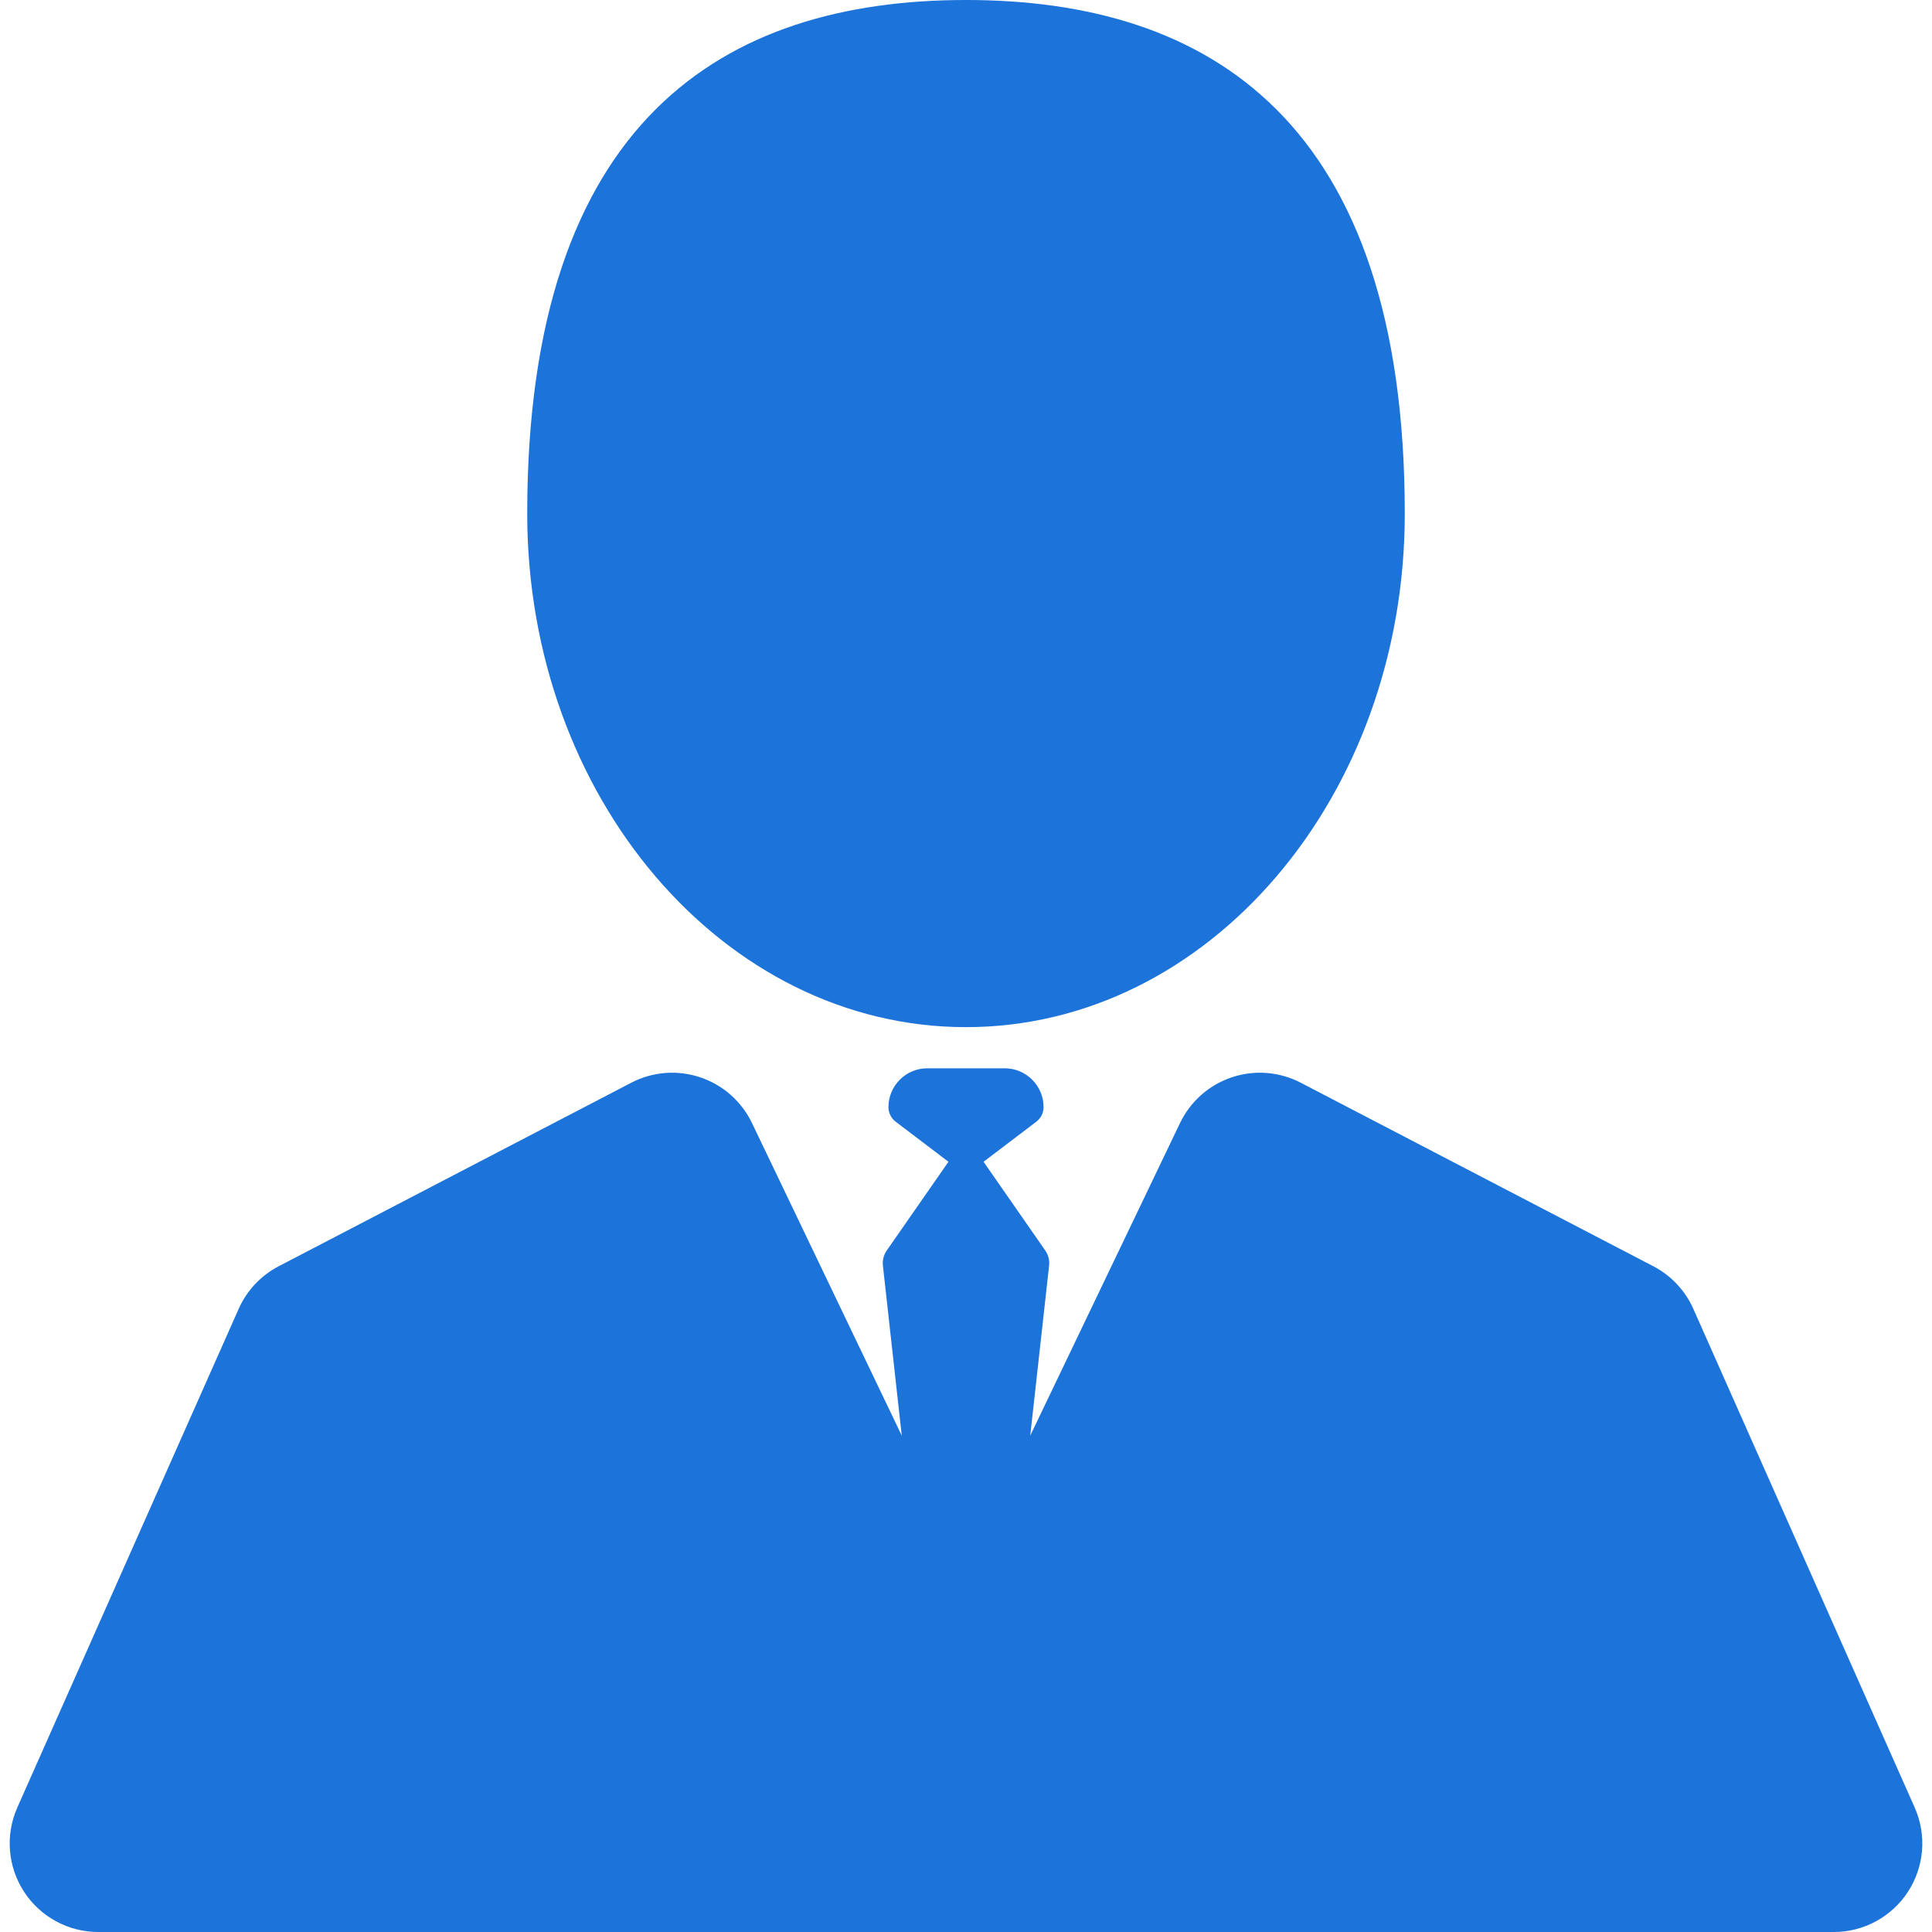 <!DOCTYPE svg PUBLIC "-//W3C//DTD SVG 1.1//EN" "http://www.w3.org/Graphics/SVG/1.1/DTD/svg11.dtd">
<!-- Uploaded to: SVG Repo, www.svgrepo.com, Transformed by: SVG Repo Mixer Tools -->
<svg fill="#1C73DA" version="1.1" id="Capa_1" xmlns="http://www.w3.org/2000/svg" xmlns:xlink="http://www.w3.org/1999/xlink" width="800px" height="800px" viewBox="0 0 436.38 436.381" xml:space="preserve">
<g id="SVGRepo_bgCarrier" stroke-width="0"/>
<g id="SVGRepo_tracerCarrier" stroke-linecap="round" stroke-linejoin="round"/>
<g id="SVGRepo_iconCarrier"> <g> <g> <path d="M218.19,232c54.735,0,99.107-51.936,99.107-116c0-88.842-44.371-116-99.107-116c-54.736,0-99.107,27.158-99.107,116 C119.083,180.064,163.455,232,218.19,232z"/> <path d="M432.47,408.266l-50-112.636c-1.838-4.142-5.027-7.534-9.045-9.626l-79.62-41.445c-4.809-2.504-10.423-2.947-15.564-1.231 c-5.141,1.715-9.364,5.442-11.707,10.329L232.7,324.266l4.261-38.408c0.133-1.201-0.174-2.412-0.865-3.405l-13.8-19.839 c-0.048-0.068-0.104-0.131-0.154-0.195l11.935-9.061c1.028-0.781,1.633-1.998,1.633-3.291c0-4.834-3.935-8.769-8.77-8.769h-17.498 c-4.835,0-8.769,3.935-8.769,8.769c0,1.293,0.604,2.51,1.633,3.291l11.934,9.061c-0.051,0.064-0.106,0.127-0.154,0.195 l-13.8,19.839c-0.691,0.993-0.999,2.204-0.865,3.405l4.26,38.408l-33.834-70.609c-2.342-4.887-6.566-8.614-11.707-10.329 c-5.14-1.716-10.757-1.271-15.564,1.231l-79.62,41.445c-4.018,2.092-7.207,5.484-9.045,9.626l-50,112.636 c-2.746,6.188-2.177,13.342,1.512,19.018c3.689,5.674,9.999,9.098,16.768,9.098h392c6.769,0,13.078-3.424,16.768-9.1 C434.648,421.607,435.216,414.453,432.47,408.266z"/> </g> </g> </g>
</svg>